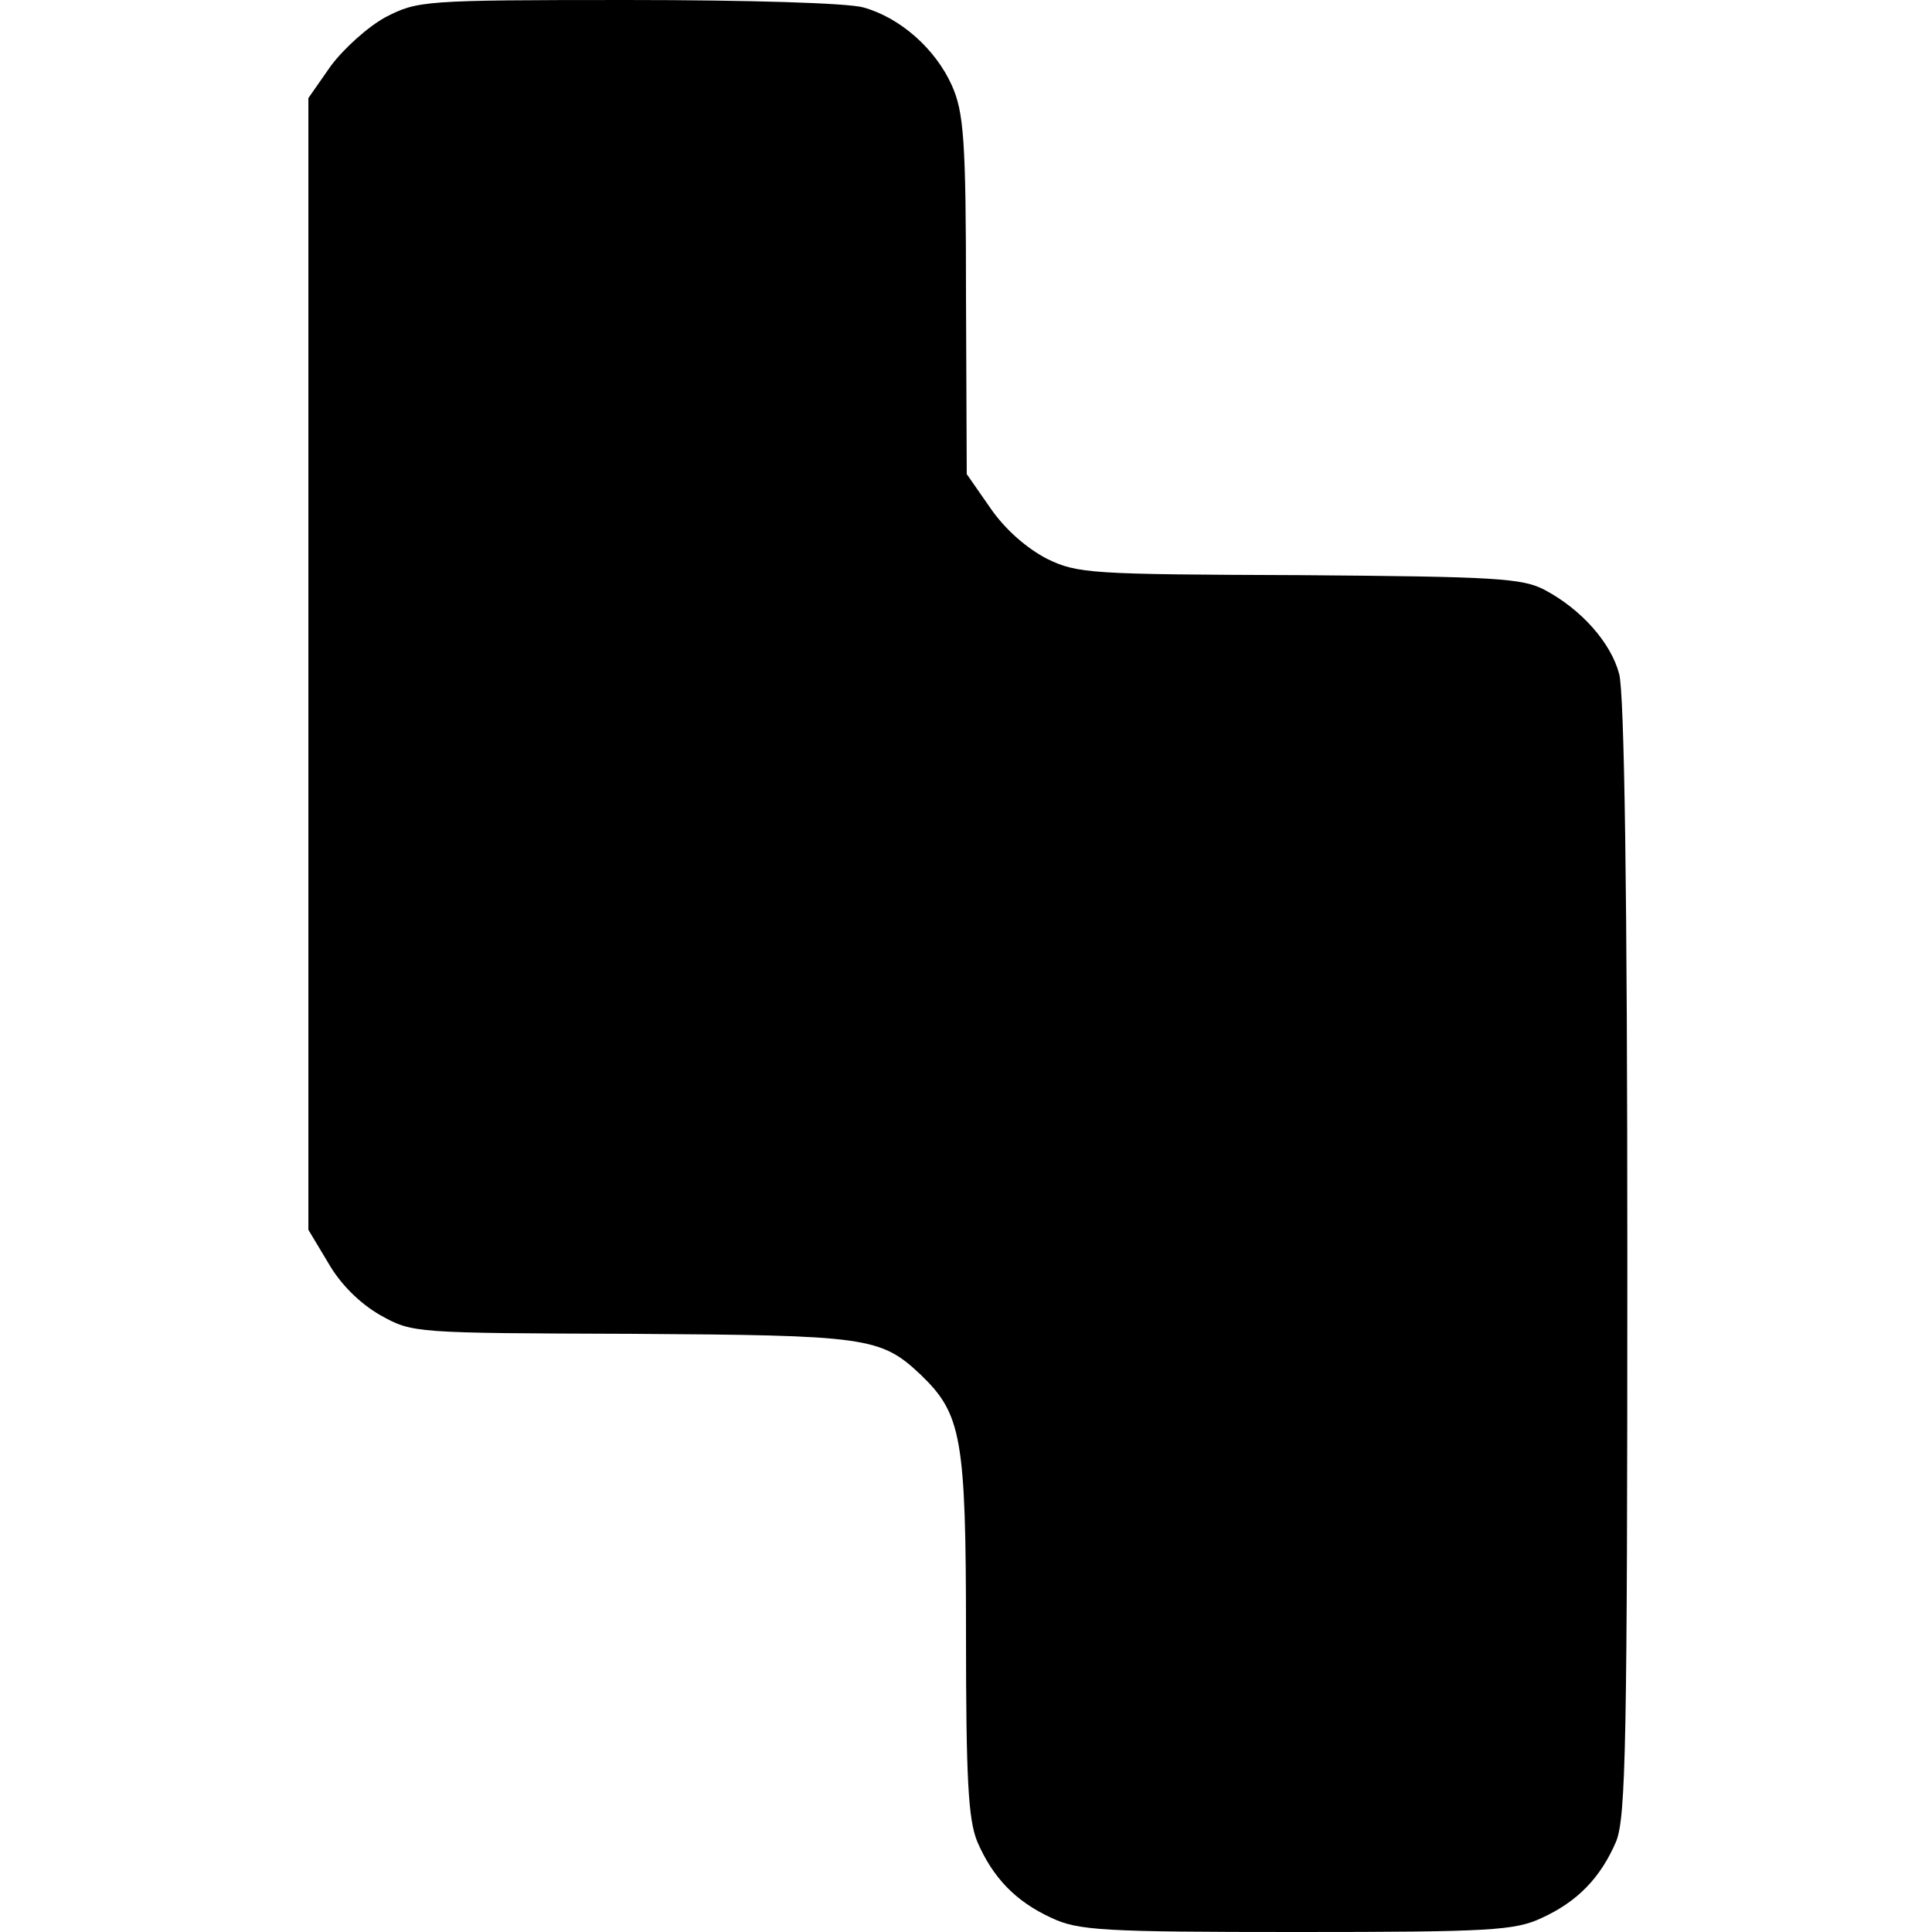 <?xml version="1.0" standalone="no"?>
<!DOCTYPE svg PUBLIC "-//W3C//DTD SVG 20010904//EN"
 "http://www.w3.org/TR/2001/REC-SVG-20010904/DTD/svg10.dtd">
<svg version="1.0" xmlns="http://www.w3.org/2000/svg"
 width="260pt" height="260pt" viewBox="0 0 260 260"
 preserveAspectRatio="xMidYMid meet">
<g transform="translate(0,260) scale(0.1,-0.1)"
fill="#000000" stroke="none">
<path d="M519 2577 c-24 -13 -57 -43 -74 -66 l-30 -43 0 -761 0 -762 27 -45
c16 -28 42 -54 70 -70 43 -24 45 -24 338 -25 316 -2 335 -4 389 -55 55 -53 61
-84 61 -348 0 -196 3 -250 15 -280 21 -49 52 -81 100 -103 36 -17 69 -19 330
-19 261 0 294 2 330 19 48 22 79 54 100 103 13 33 15 133 15 785 0 490 -4 761
-11 786 -11 42 -51 87 -100 113 -30 16 -66 18 -330 20 -281 1 -299 2 -340 22
-27 14 -56 39 -76 68 l-32 46 -1 241 c0 209 -3 246 -19 282 -22 49 -69 91
-119 105 -21 6 -156 10 -318 10 -275 0 -282 -1 -325 -23z"/>
</g>
</svg>
